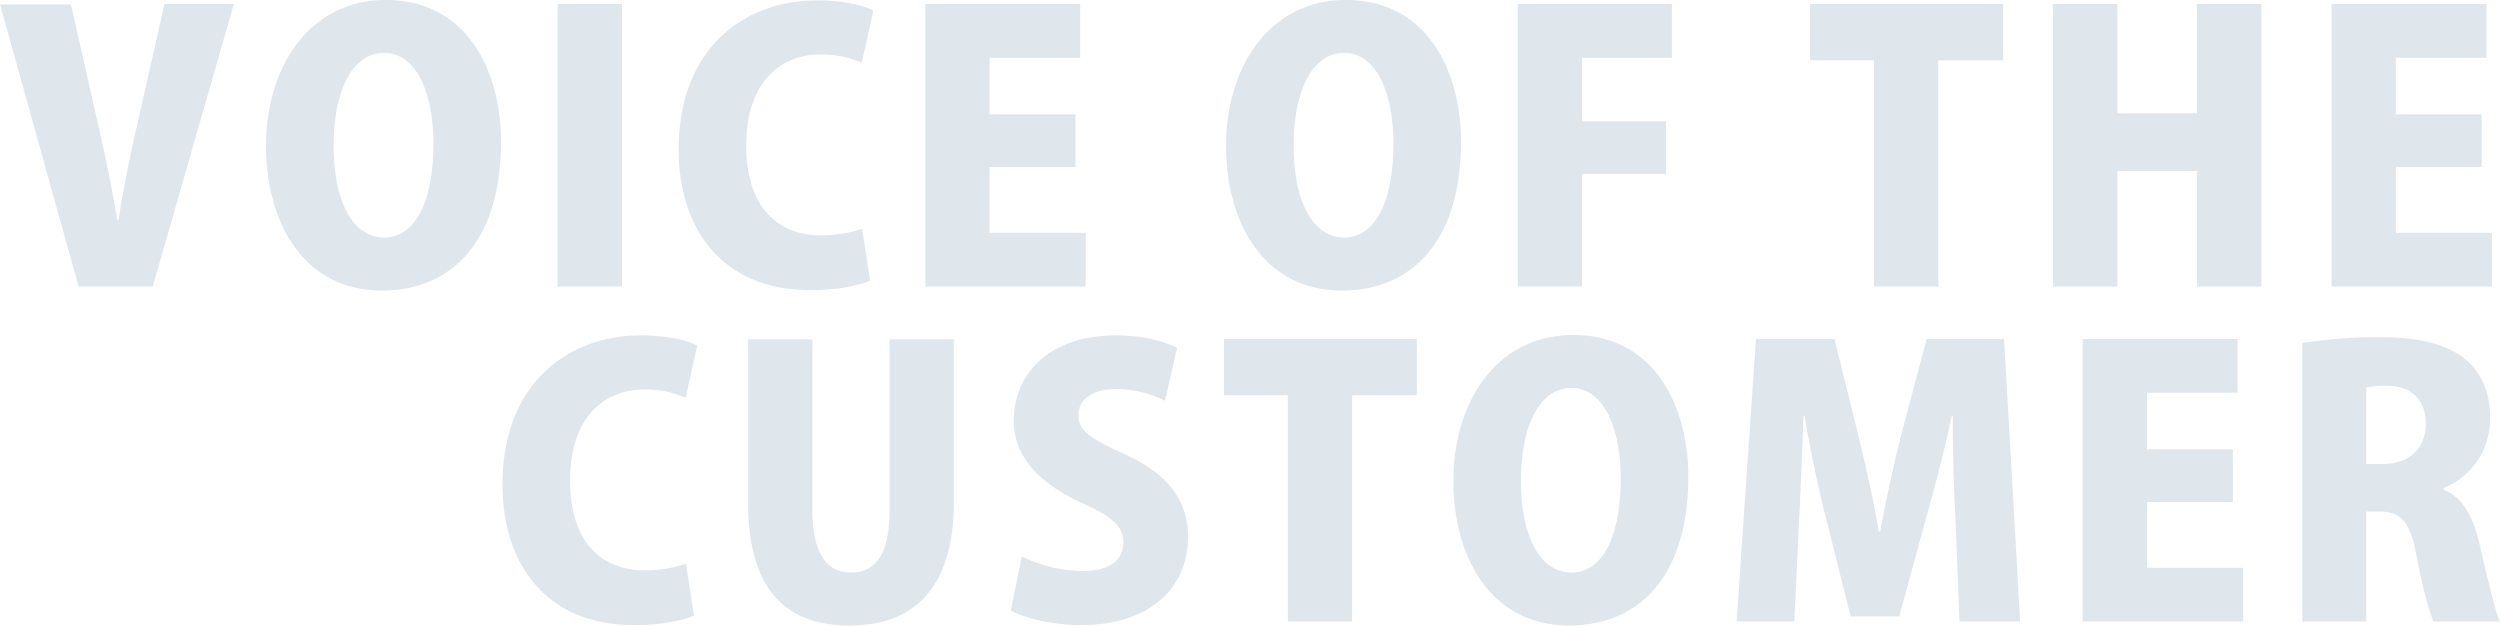 <svg xmlns="http://www.w3.org/2000/svg" width="820.91" height="205.4" viewBox="0 0 820.91 205.4">
  <defs>
    <style>
      .cls-1 {
        fill: #2a6285;
        fill-rule: evenodd;
        opacity: 0.15;
      }
    </style>
  </defs>
  <path id="bg_voice_blue.svg" class="cls-1" d="M1397.53,6134.98l-8.76,38.76c-2.4,10.44-4.68,21.24-6.36,32.28h-0.36c-1.8-11.16-4.08-21.84-6.48-32.28l-8.76-38.64h-23.28l25.8,92.64h24.36l26.64-92.76h-22.8Zm72.72-1.32c-24.96,0-39.36,21.72-39.36,47.88,0,25.44,12.48,47.52,38.04,47.52,23.4,0,39.12-16.68,39.12-48.96C1508.05,6157.54,1497.25,6133.66,1470.25,6133.66Zm-0.6,17.4c10.8,0,16.2,13.56,16.2,29.76,0,18.12-5.52,30.84-16.2,30.84s-16.68-12.72-16.56-30.48C1453.09,6165.22,1458.37,6151.06,1469.65,6151.06Zm57,76.68h21.12v-92.76h-21.12v92.76Zm99.96-18.96a43.156,43.156,0,0,1-13.44,2.16c-15,0-24.6-10.08-24.6-29.4,0-20.88,11.16-30,24.48-30a31.747,31.747,0,0,1,13.44,2.76l3.84-17.16c-2.64-1.44-9.12-3.36-18.48-3.36-23.88,0-45.48,15.72-45.48,48.96,0,25.68,13.92,46.2,43.32,46.2,9.12,0,16.32-1.68,19.56-3.12Zm73.43,1.32h-31.55v-21.6h28.2v-17.28h-28.2v-18.6h29.76v-17.64h-50.88v92.76h52.67V6210.1Zm85.45-76.44c-24.96,0-39.36,21.72-39.36,47.88,0,25.44,12.48,47.52,38.04,47.52,23.39,0,39.11-16.68,39.11-48.96C1823.28,6157.54,1812.48,6133.66,1785.49,6133.66Zm-0.6,17.4c10.79,0,16.19,13.56,16.19,29.76,0,18.12-5.52,30.84-16.19,30.84s-16.68-12.72-16.56-30.48C1768.33,6165.22,1773.61,6151.06,1784.89,6151.06Zm78.12,76.68v-36.96h27.59V6173.5h-27.59v-20.88h29.51v-17.64h-50.63v92.76h21.12Zm138.23-92.76h-63.35v18.48h20.99v74.28H1980v-74.28h21.24v-18.48Zm84.84,0h-21.12v35.88H2038.8v-35.88h-21.12v92.76h21.12v-37.92h26.16v37.92h21.12v-92.76Zm75.72,75.12h-31.56v-21.6h28.2v-17.28h-28.2v-18.6H2160v-17.64h-50.88v92.76h52.68V6210.1Zm-593.03,108.68a43.156,43.156,0,0,1-13.44,2.16c-15,0-24.6-10.08-24.6-29.4,0-20.88,11.16-30,24.48-30a31.747,31.747,0,0,1,13.44,2.76l3.84-17.16c-2.64-1.44-9.12-3.36-18.48-3.36-23.88,0-45.48,15.72-45.48,48.96,0,25.68,13.92,46.2,43.32,46.2,9.12,0,16.32-1.68,19.56-3.12Zm87.95-73.68h-21.11v56.04c0,14.76-4.68,20.52-12.72,20.52-7.8,0-12.6-6.24-12.6-20.52V6245.1h-21.12v53.52c0,26.76,10.8,40.44,33.36,40.44,22.2,0,34.19-13.68,34.19-40.2V6245.1Zm73.32,2.76c-4.44-2.16-11.28-4.08-20.15-4.08-21.48,0-33.48,12.36-33.48,28.08,0,11.04,7.56,20.16,22.2,26.88,9.6,4.32,13.79,7.44,13.79,13.08,0,5.52-4.31,9.36-13.19,9.36a47.524,47.524,0,0,1-20.16-4.8l-3.6,17.76c4.32,2.4,13.56,4.8,22.92,4.8,22.43,0,35.27-12,35.27-28.92,0-11.52-6.12-20.64-20.87-27.24-11.28-5.16-15.12-7.68-15.12-12.84,0-4.56,3.96-8.52,12.12-8.52a36.016,36.016,0,0,1,16.31,3.84Zm78.72-2.88h-63.35v18.48h20.99v74.28h21.12v-74.28h21.24v-18.48Zm51.36-1.32c-24.96,0-39.35,21.72-39.35,47.88,0,25.44,12.47,47.52,38.03,47.52,23.4,0,39.12-16.68,39.12-48.96C1897.92,6267.54,1887.12,6243.66,1860.12,6243.66Zm-0.6,17.4c10.8,0,16.2,13.56,16.2,29.76,0,18.12-5.52,30.84-16.2,30.84s-16.68-12.72-16.56-30.48C1842.96,6275.22,1848.24,6261.06,1859.52,6261.06Zm142.08-16.08h-25.44l-7.92,29.88c-2.76,10.8-5.4,22.68-7.32,33.36h-0.48c-1.8-10.92-4.44-22.2-7.08-33.24l-7.44-30h-25.8l-6.35,92.76h18.95l1.56-33c0.48-9.96,1.08-23.04,1.44-34.56h0.36c1.92,11.4,4.56,24,6.84,32.88l8.28,33h15.96l9.12-33.24c2.52-8.88,5.76-21.48,8.16-32.64h0.36c-0.12,12.24.36,24.6,0.84,34.44l1.32,33.12h19.92Zm78.48,75.12h-31.56v-21.6h28.2v-17.28h-28.2v-18.6h29.76v-17.64H2027.4v92.76h52.68V6320.1Zm65.76-26.16a24.4,24.4,0,0,0,15.36-22.8c0-25.44-24.24-26.76-36.6-26.76a159.321,159.321,0,0,0-25.08,1.92v91.44h21v-36.12h4.08c7.08,0,10.32,3,12.36,14.28,2.04,10.92,4.44,19.2,5.64,21.84h21.84c-1.8-3.6-4.44-15.96-6.84-25.92-2.16-8.88-5.4-14.88-11.76-17.4v-0.48Zm-25.32-7.92v-25.08a27.285,27.285,0,0,1,6.84-.6c4.92,0,12.72,2.04,12.72,12.6,0,7.56-5.16,13.08-14.04,13.08h-5.52Z" transform="translate(-1343.53 -6133.66)"/>
</svg>
